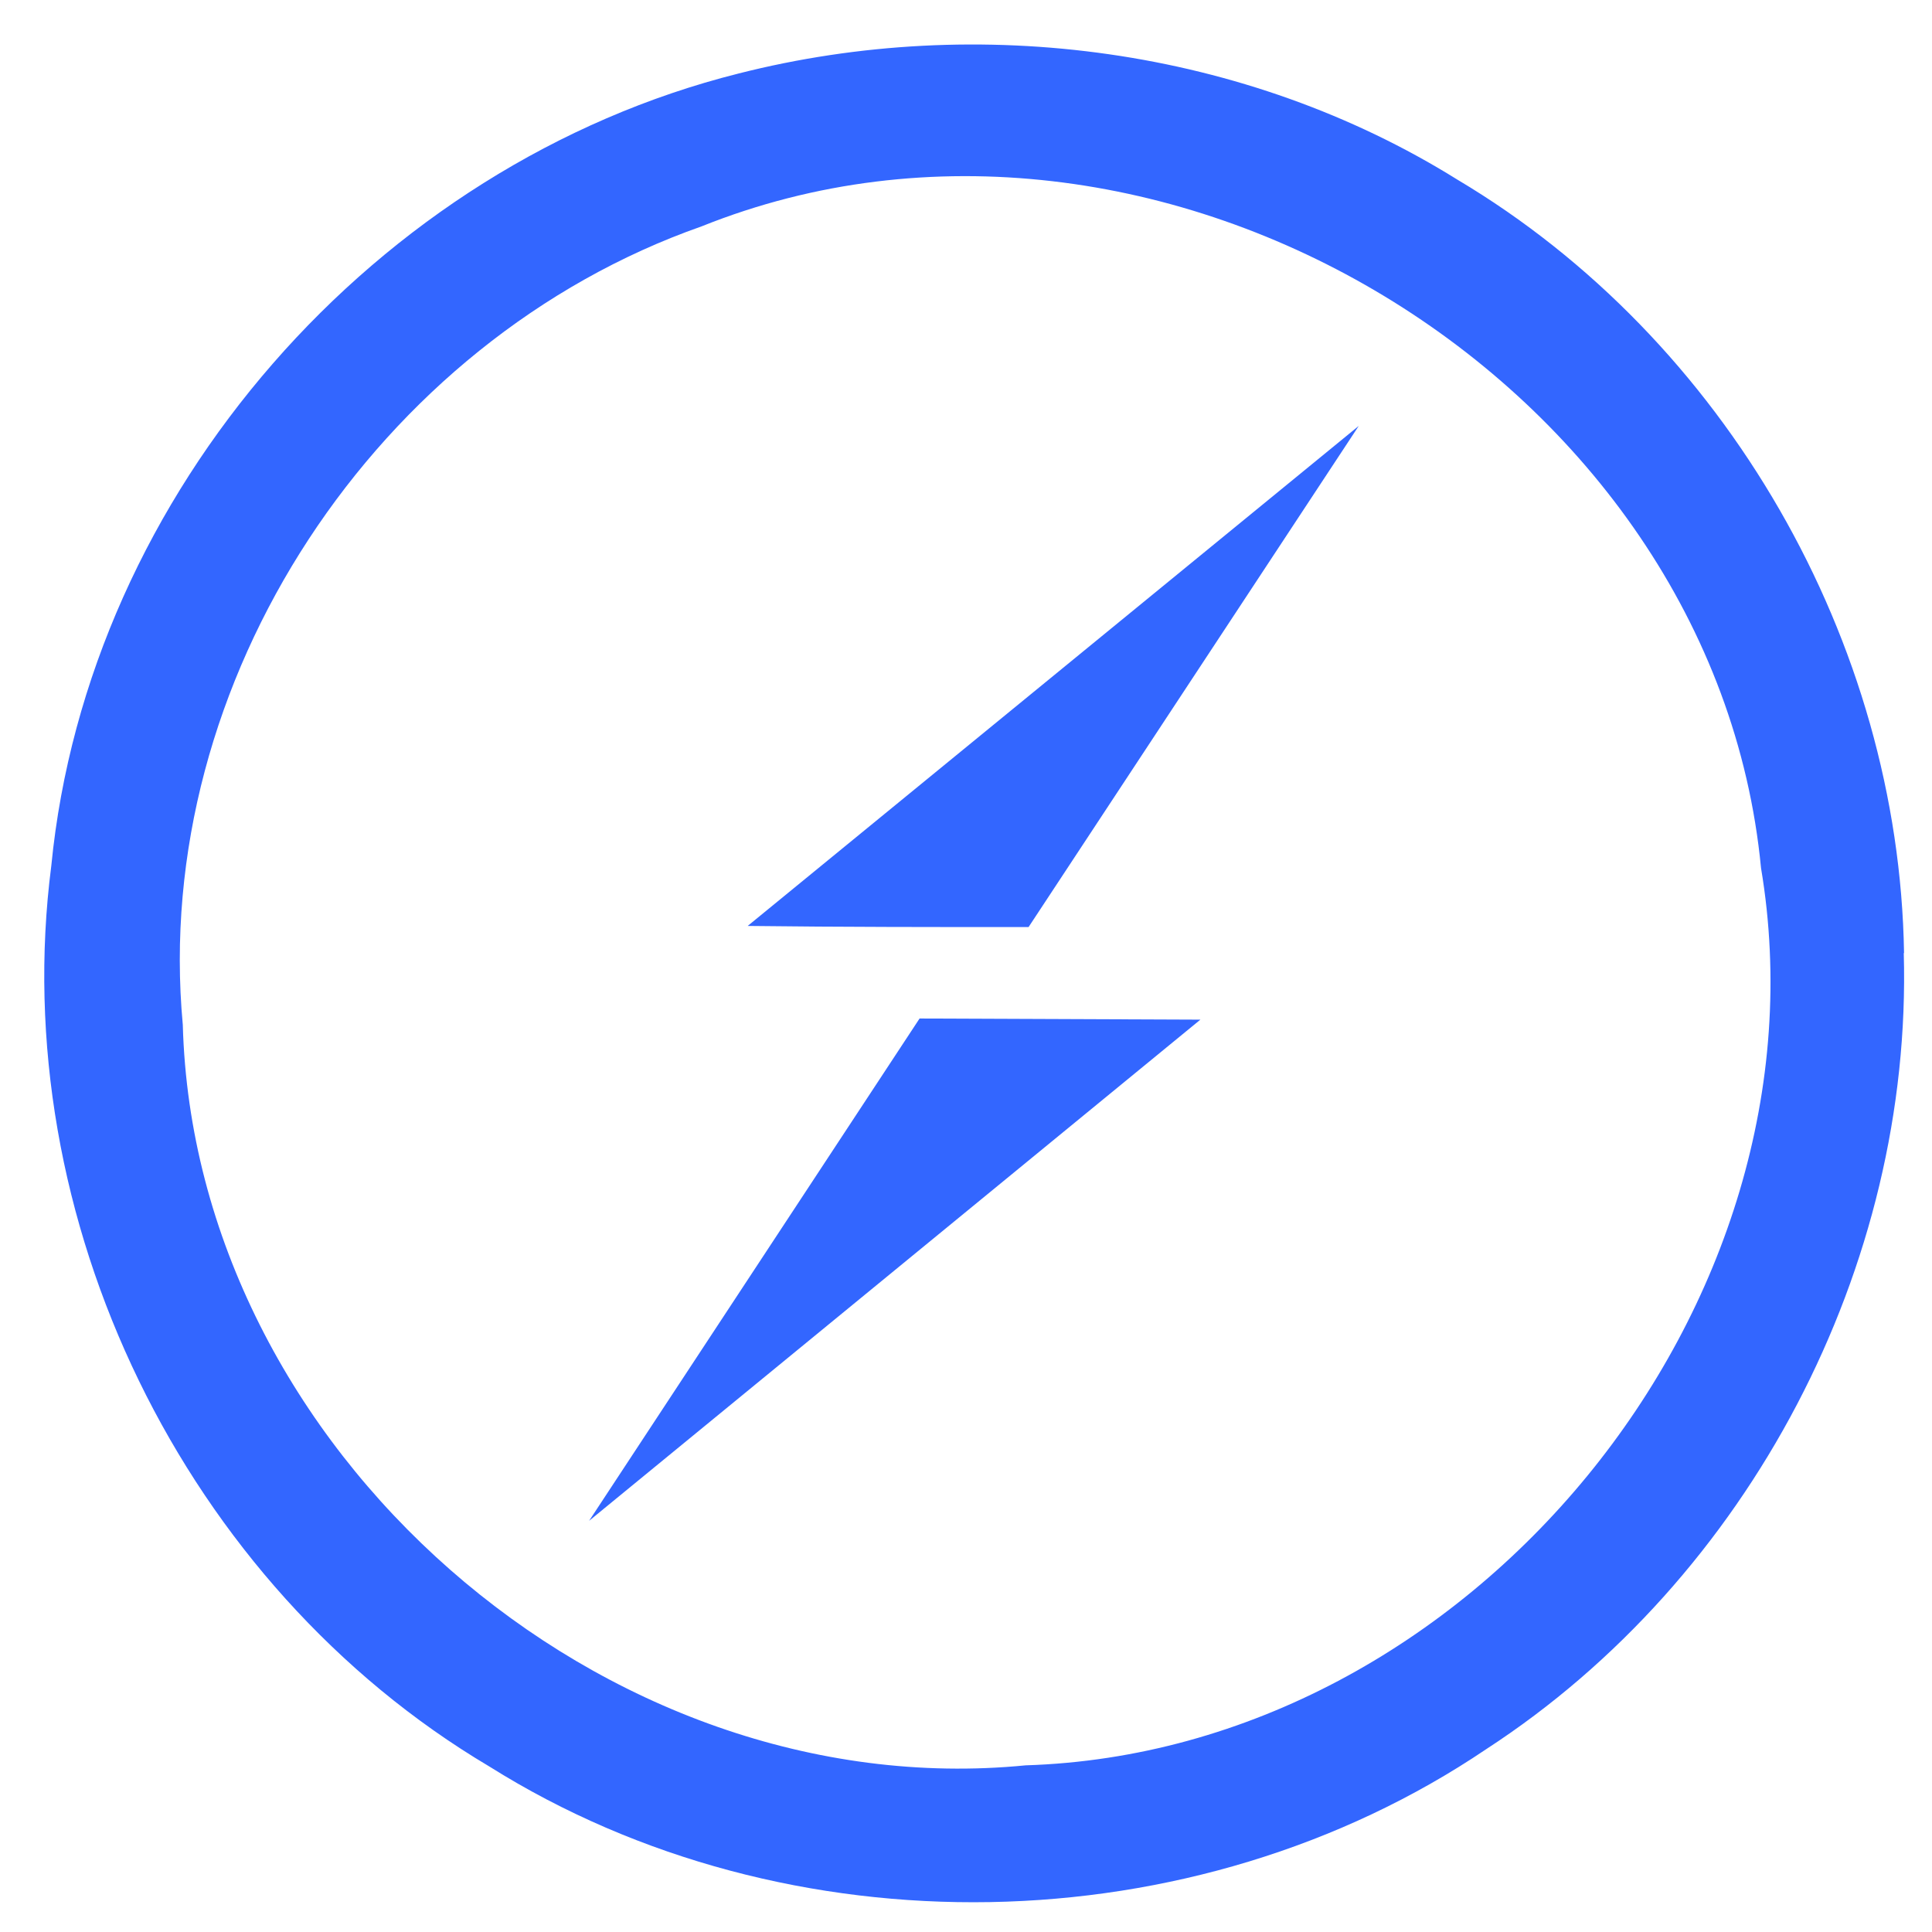 <svg width="34" height="34" viewBox="0 0 34 34" fill="none" xmlns="http://www.w3.org/2000/svg">
<path d="M33.503 16.772C33.66 22.288 30.783 27.774 26.154 30.783C21.014 34.254 13.864 34.386 8.611 31.087C3.242 27.901 0.101 21.445 0.903 15.234C1.547 8.657 6.627 2.893 12.996 1.294C17.228 0.218 21.927 0.842 25.647 3.161C30.366 5.968 33.421 11.296 33.508 16.772H33.503ZM30.991 15.275C30.169 6.699 20.344 0.776 12.346 3.984C6.642 5.988 2.654 11.981 3.217 18.035C3.42 25.495 10.611 31.798 18.05 31.067C25.87 30.823 32.285 22.978 30.991 15.275ZM13.158 16.295C14.808 16.315 16.457 16.315 18.101 16.315L23.912 7.495L13.158 16.295ZM10.367 26.764L21.125 17.944L16.183 17.924L10.367 26.764Z" fill="#3366FF"/>
</svg>

